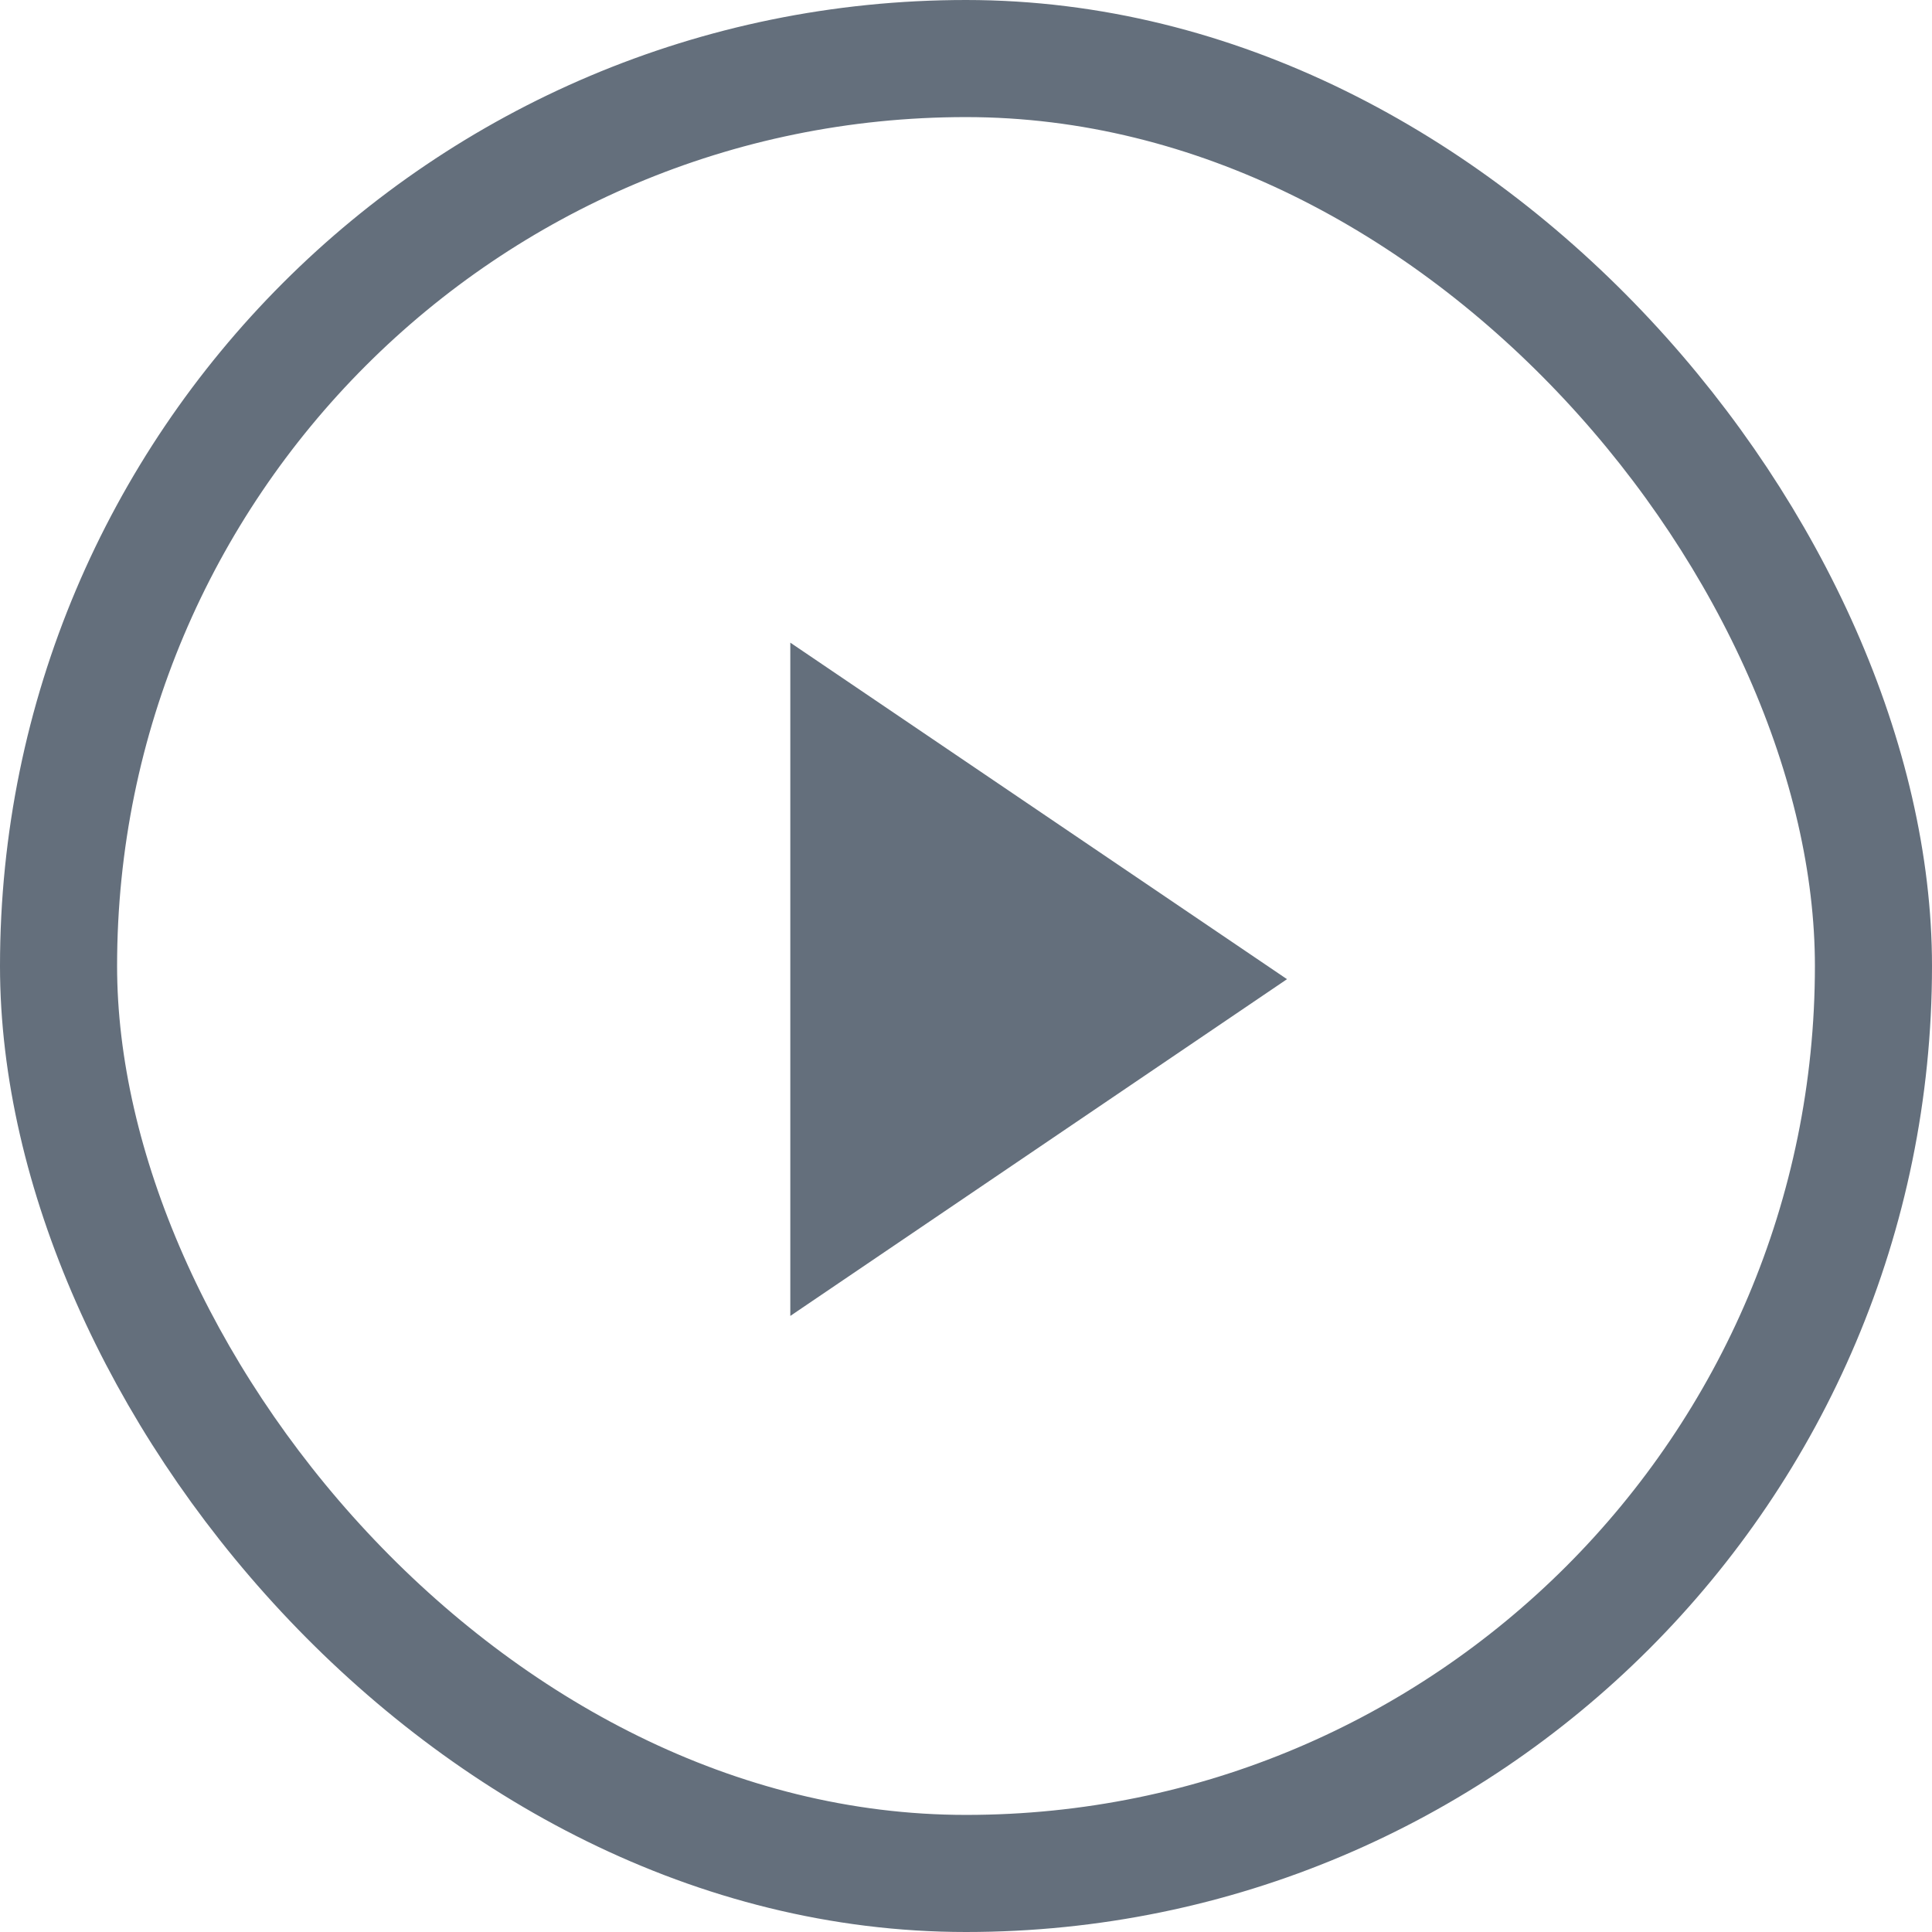 <svg xmlns="http://www.w3.org/2000/svg" width="33" height="33" viewBox="0 0 33 33">
  <g id="그룹_555" data-name="그룹 555" transform="translate(5488 -4905.192)">
    <g id="그룹_110" data-name="그룹 110" transform="translate(-5486.692 4906)">
      <g id="그룹_85" data-name="그룹 85" transform="translate(0 0)">
        <rect id="사각형_128" data-name="사각형 128" width="31" height="31" rx="15.5" transform="translate(-0.308 0.192)" fill="none" stroke="#646f7c" stroke-width="2"/>
      </g>
      <g id="iconfinder_icon-social-youtube_211929" transform="translate(12.191 10.172)">
        <path id="패스_49" data-name="패스 49" d="M11.316,80.606v-11.5L19.8,74.854Z" transform="translate(-11.316 -69.109)" fill="#646f7c"/>
      </g>
    </g>
  </g>
</svg>
